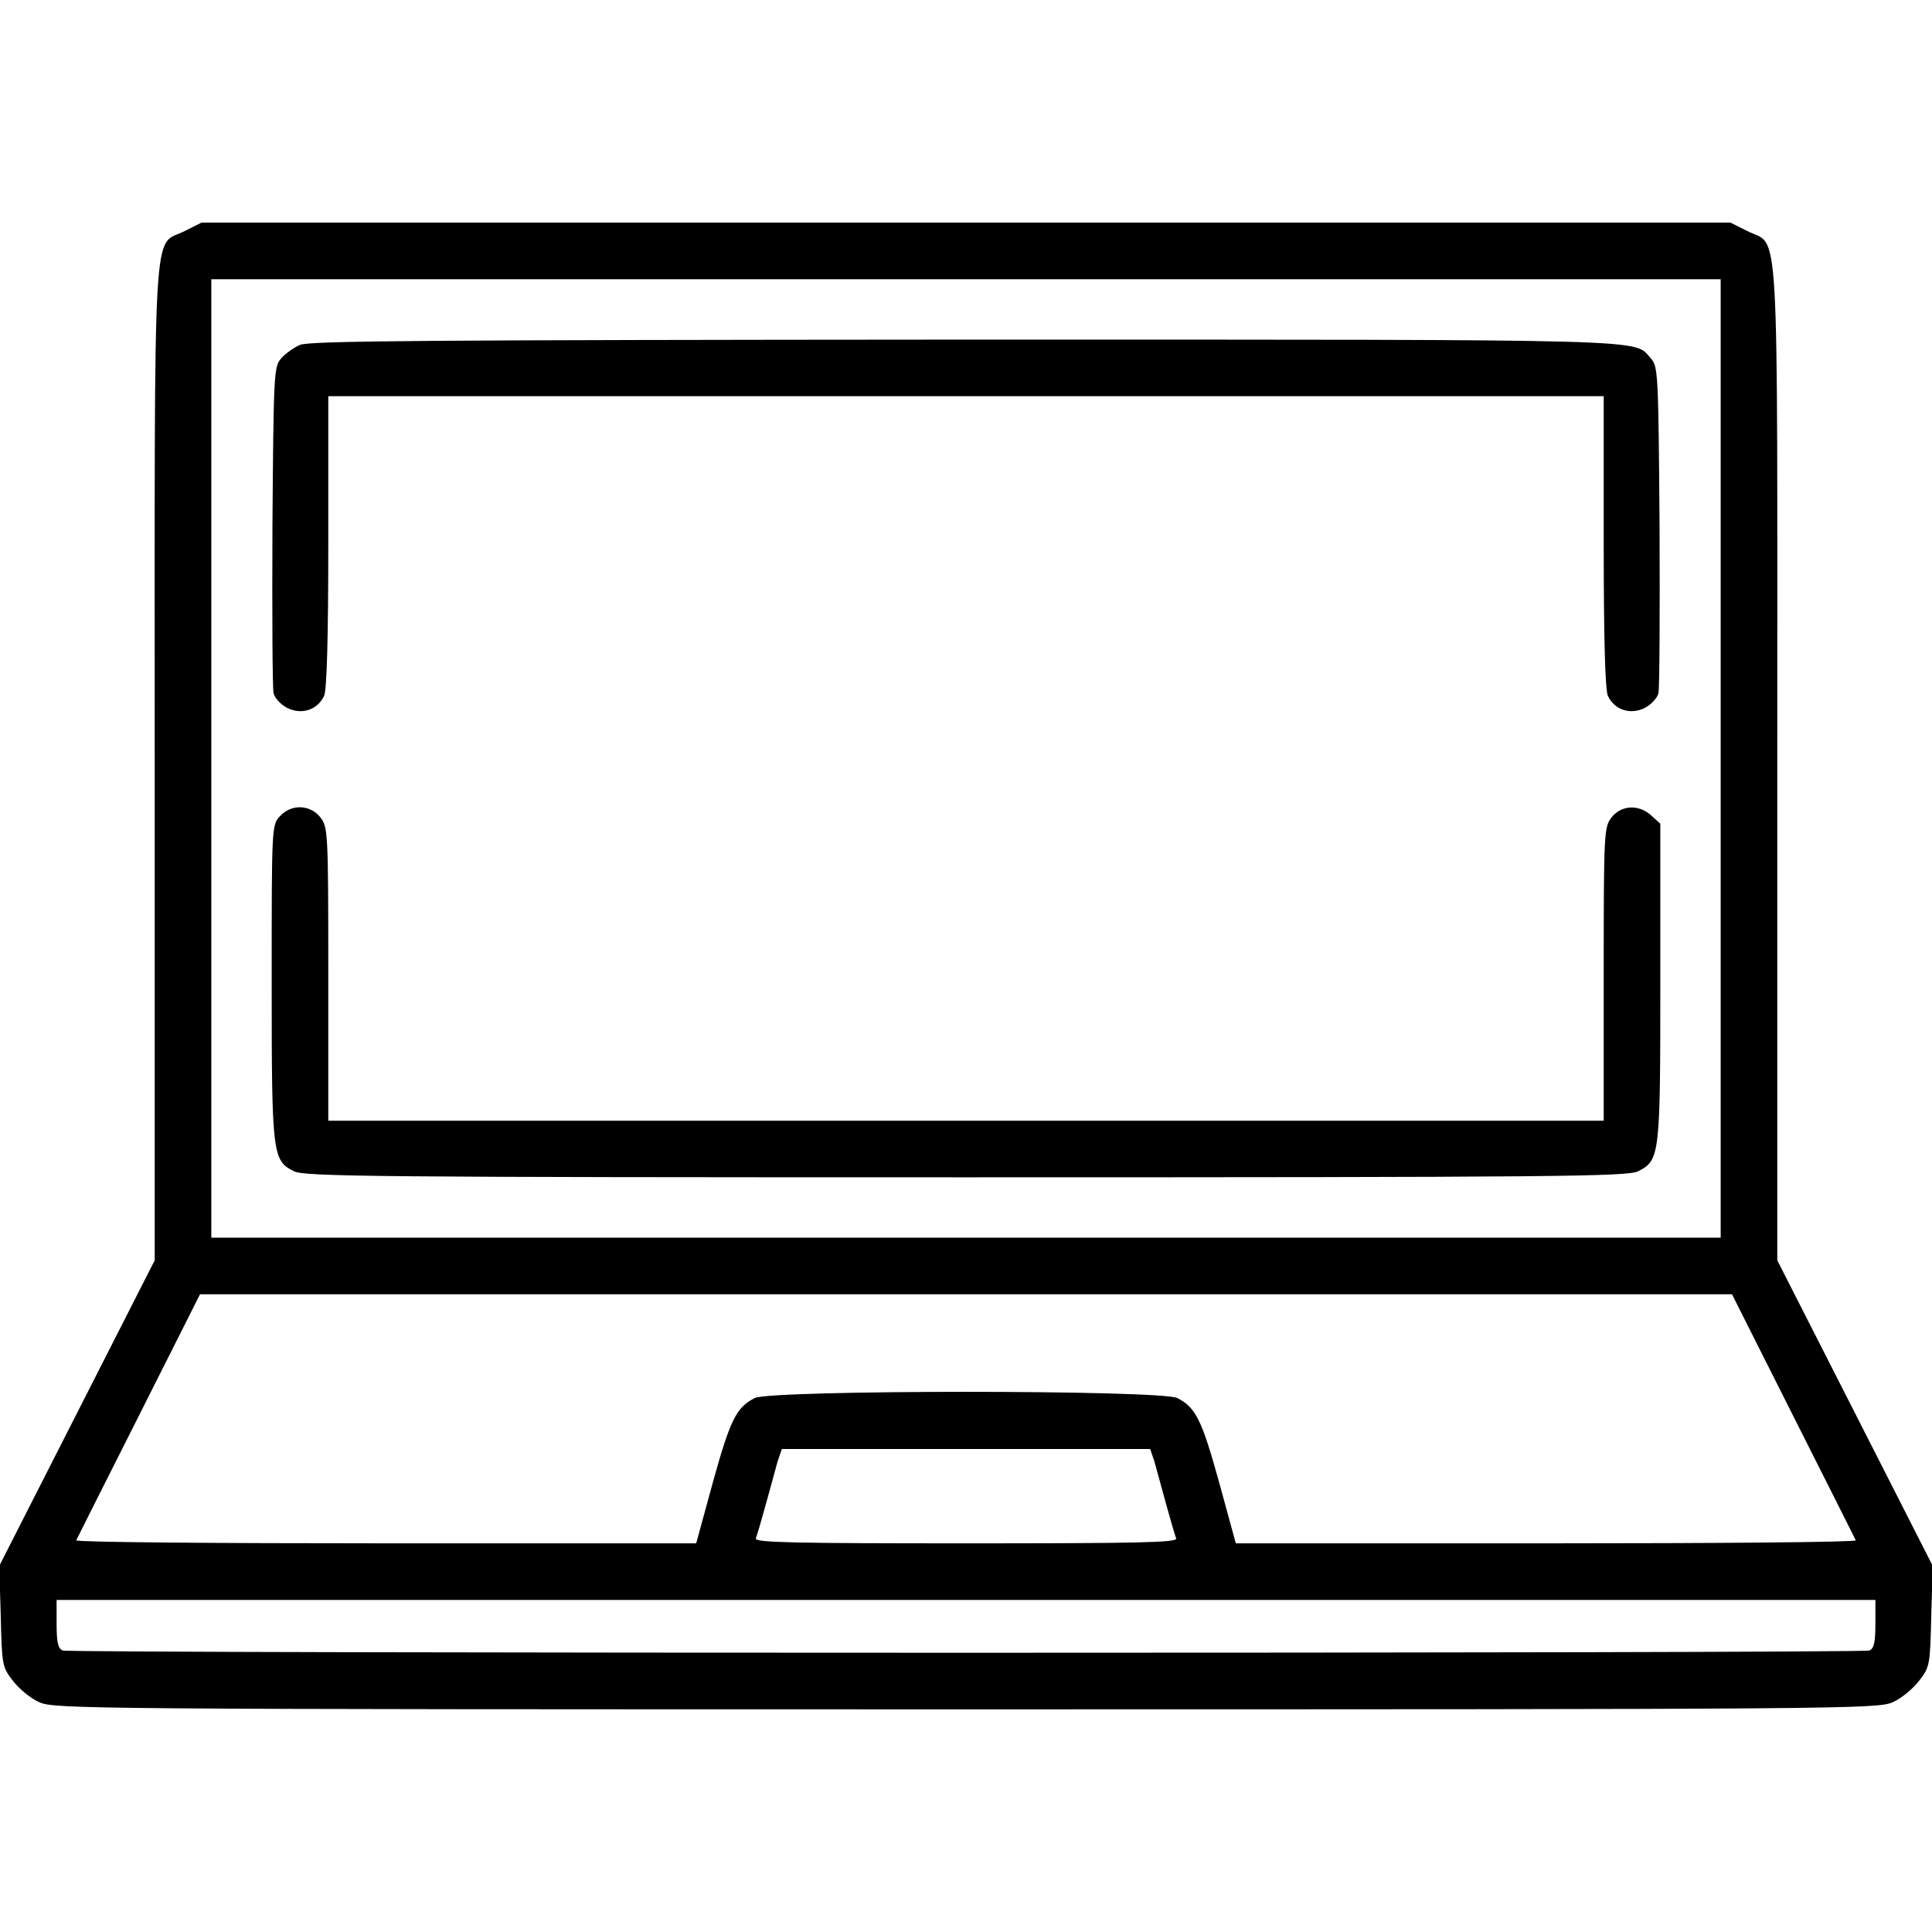 <?xml version="1.0" standalone="no"?>
<!DOCTYPE svg PUBLIC "-//W3C//DTD SVG 20010904//EN"
 "http://www.w3.org/TR/2001/REC-SVG-20010904/DTD/svg10.dtd">
<svg xmlns="http://www.w3.org/2000/svg"  version="1.0" 
 width="512pt" height="512pt" viewBox="0 0 512 512"
 preserveAspectRatio="xMidYMid meet">

<g transform="translate(0,512) scale(0.1,-0.1)"
fill="#000000" stroke="none">
<path d="M490 4508 c-87 -45 -80 81 -80 -1410 l0 -1318 -206 -405 -206 -405 4
-133 c3 -130 4 -135 32 -171 16 -21 47 -47 70 -57 40 -18 119 -19 2456 -19
2337 0 2416 1 2456 19 23 10 54 36 70 57 28 36 29 41 32 171 l4 133 -206 405
-206 405 0 1318 c0 1491 7 1365 -80 1410 l-44 22 -2026 0 -2026 0 -44 -22z
m4070 -1398 l0 -1270 -2000 0 -2000 0 0 1270 0 1270 2000 0 2000 0 0 -1270z
m192 -1742 c90 -178 164 -326 166 -330 2 -5 -367 -8 -820 -8 l-823 0 -44 161
c-46 166 -62 199 -111 224 -43 22 -1077 22 -1120 0 -49 -25 -65 -58 -111 -224
l-44 -161 -823 0 c-453 0 -822 3 -820 8 2 4 76 152 166 330 l162 322 2030 0
2030 0 162 -322z m-1693 -120 c5 -18 19 -69 31 -113 12 -43 24 -85 27 -92 4
-11 -100 -13 -557 -13 -457 0 -561 2 -557 13 3 7 15 49 27 92 12 44 26 95 31
113 l11 32 488 0 488 0 11 -32z m1911 -432 c0 -49 -4 -65 -16 -70 -20 -8
-4768 -8 -4788 0 -12 5 -16 21 -16 70 l0 64 2410 0 2410 0 0 -64z"/>
<path d="M795 4206 c-16 -7 -39 -23 -50 -36 -19 -21 -20 -38 -23 -444 -1 -231
0 -431 3 -443 3 -13 19 -30 36 -39 38 -19 80 -6 98 32 7 17 11 145 11 409 l0
385 1690 0 1690 0 0 -385 c0 -264 4 -392 11 -409 18 -38 60 -51 98 -32 17 9
33 26 36 39 3 12 4 212 3 443 -3 406 -4 423 -23 444 -47 52 44 50 -1817 50
-1416 -1 -1738 -3 -1763 -14z"/>
<path d="M742 2957 c-22 -23 -22 -26 -22 -440 0 -459 2 -472 59 -501 27 -14
211 -16 1781 -16 1570 0 1754 2 1781 16 58 29 59 42 59 502 l0 419 -23 21
c-33 31 -80 29 -106 -4 -20 -26 -21 -37 -21 -415 l0 -389 -1690 0 -1690 0 0
389 c0 378 -1 389 -21 415 -27 34 -77 36 -107 3z"/>
</g>
</svg>
